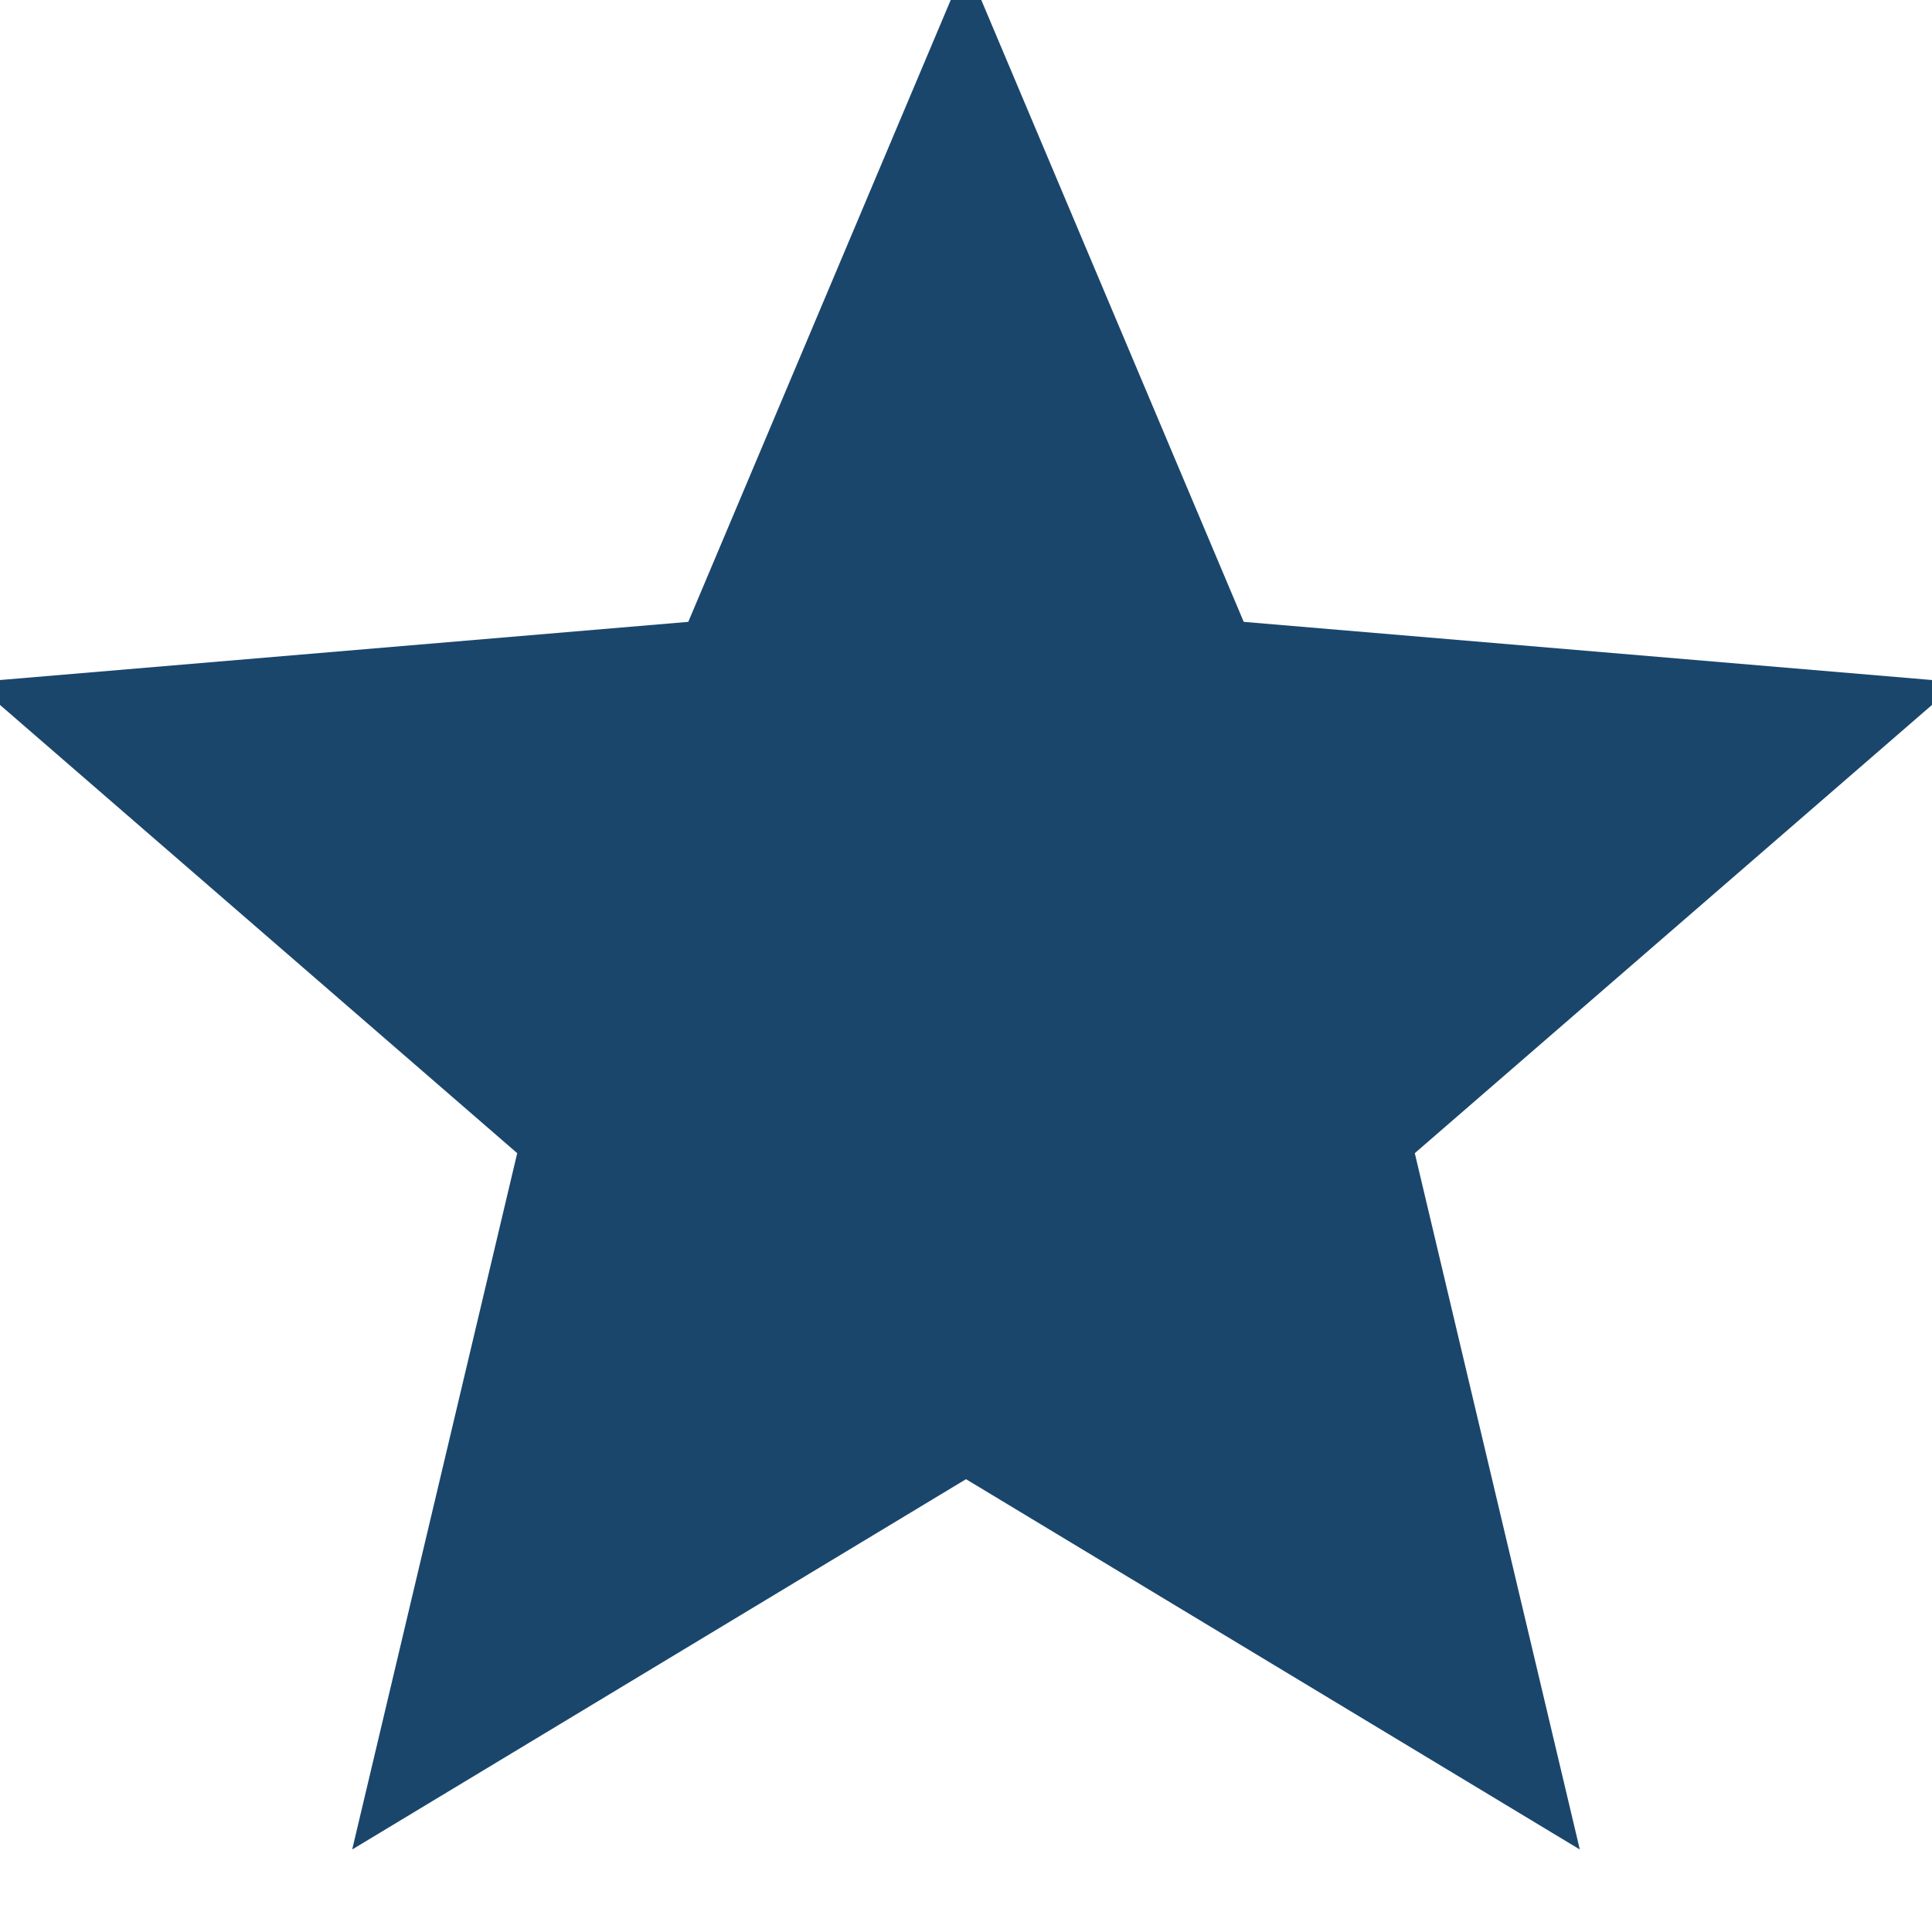 <svg xmlns="http://www.w3.org/2000/svg" height="24px" viewBox="0 -960 960 960" width="24px" fill="#1a466c"><path d="m175-41 82-346-270-234 355-30 138-327 138 327 355 30-270 234 82 346-305-184L175-41Z"/></svg>